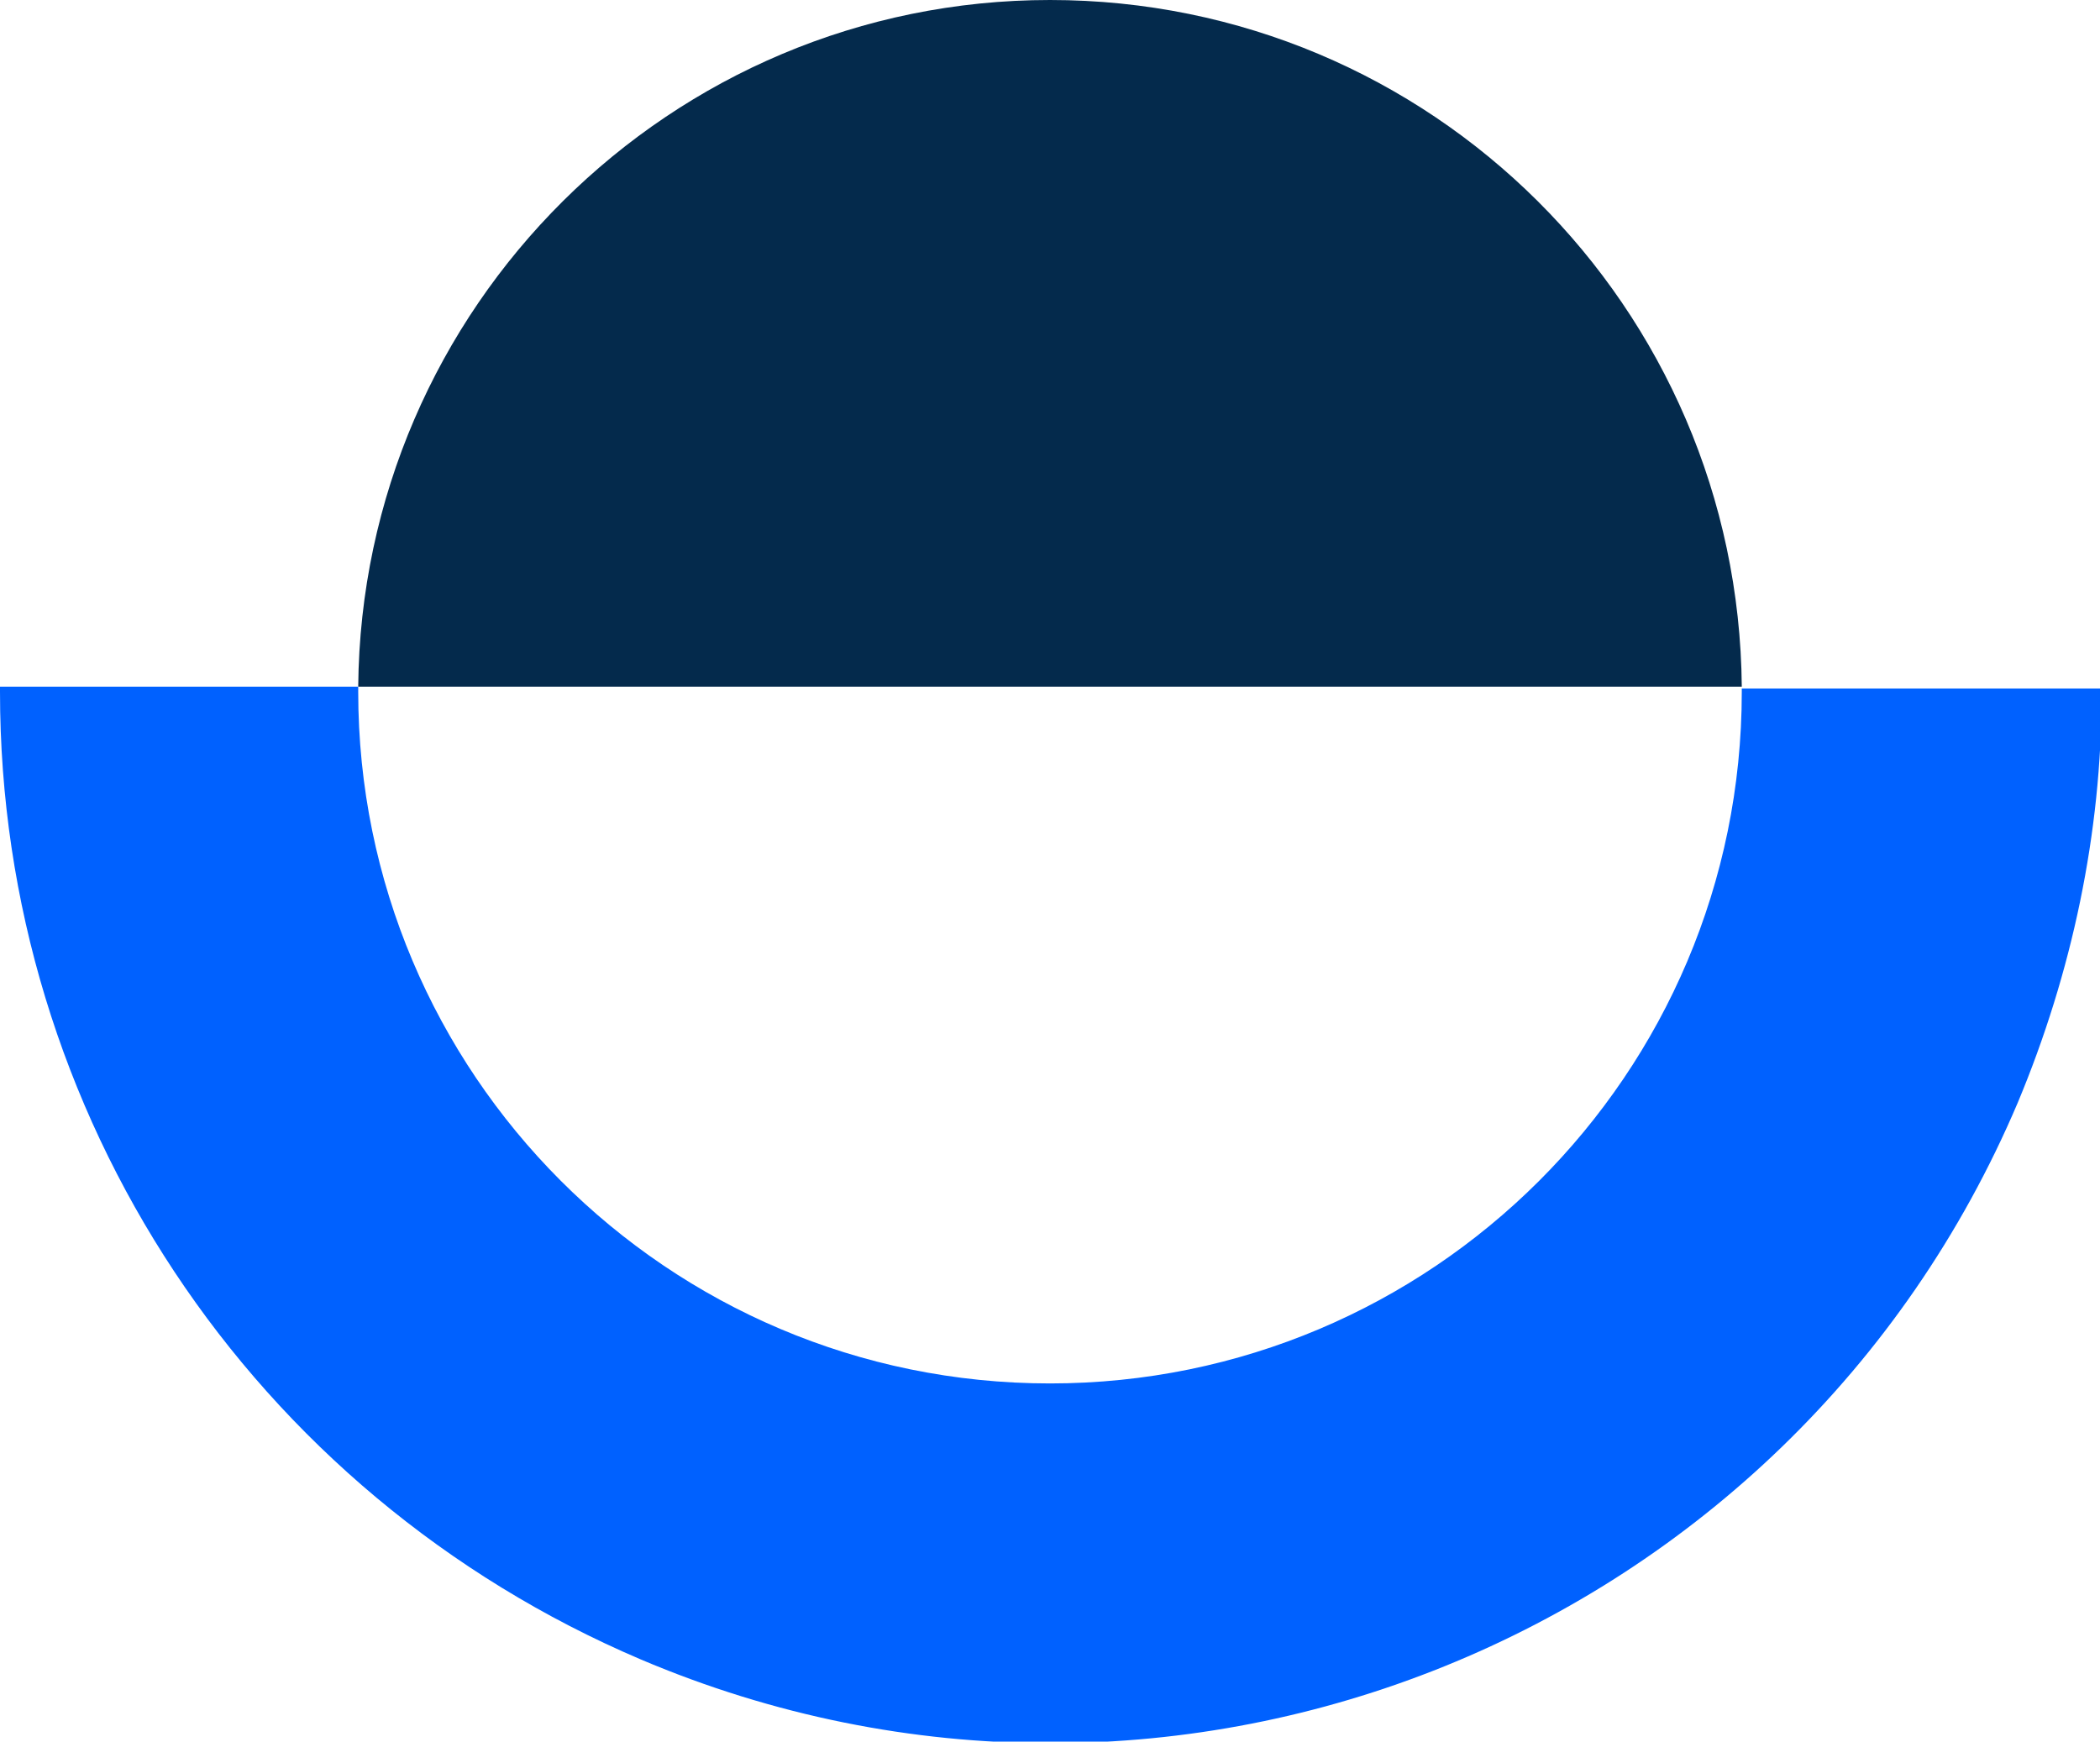 <?xml version="1.0" encoding="utf-8"?>
<!-- Generator: Adobe Illustrator 26.4.0, SVG Export Plug-In . SVG Version: 6.00 Build 0)  -->
<svg version="1.1" id="Layer_1" xmlns="http://www.w3.org/2000/svg" xmlns:xlink="http://www.w3.org/1999/xlink" x="0px" y="0px"
	 viewBox="0 0 127.8 106" style="enable-background:new 0 0 127.8 106;" xml:space="preserve">
<style type="text/css">
	.st0{fill:#0061FF;}
	.st1{fill:#042A4C;}
</style>
<g id="Group_25" transform="translate(-222 -99.084)">
	<g id="Group_7" transform="translate(222 99.084)">
		<g id="Group_14">
			<path id="Path_28" class="st0" d="M106,41.8c0,0.1,0,0.2,0,0.3c0,23.3-18.9,42.1-42.1,42.1c-23.3,0-42.1-18.9-42.1-42.1
				c0-0.1,0-0.2,0-0.3H0c0,0.1,0,0.2,0,0.3C0,67.8,15.3,90.9,39,101c32.5,13.8,70-1.4,83.8-33.9c3.3-7.9,5.1-16.4,5.1-24.9
				c0-0.1,0-0.2,0-0.3H106z"/>
			<path id="Path_29" class="st1" d="M63.9,0C40.8,0,22,18.7,21.8,41.8H106C105.8,18.7,87.1,0,63.9,0"/>
		</g>
	</g>
</g>
</svg>
